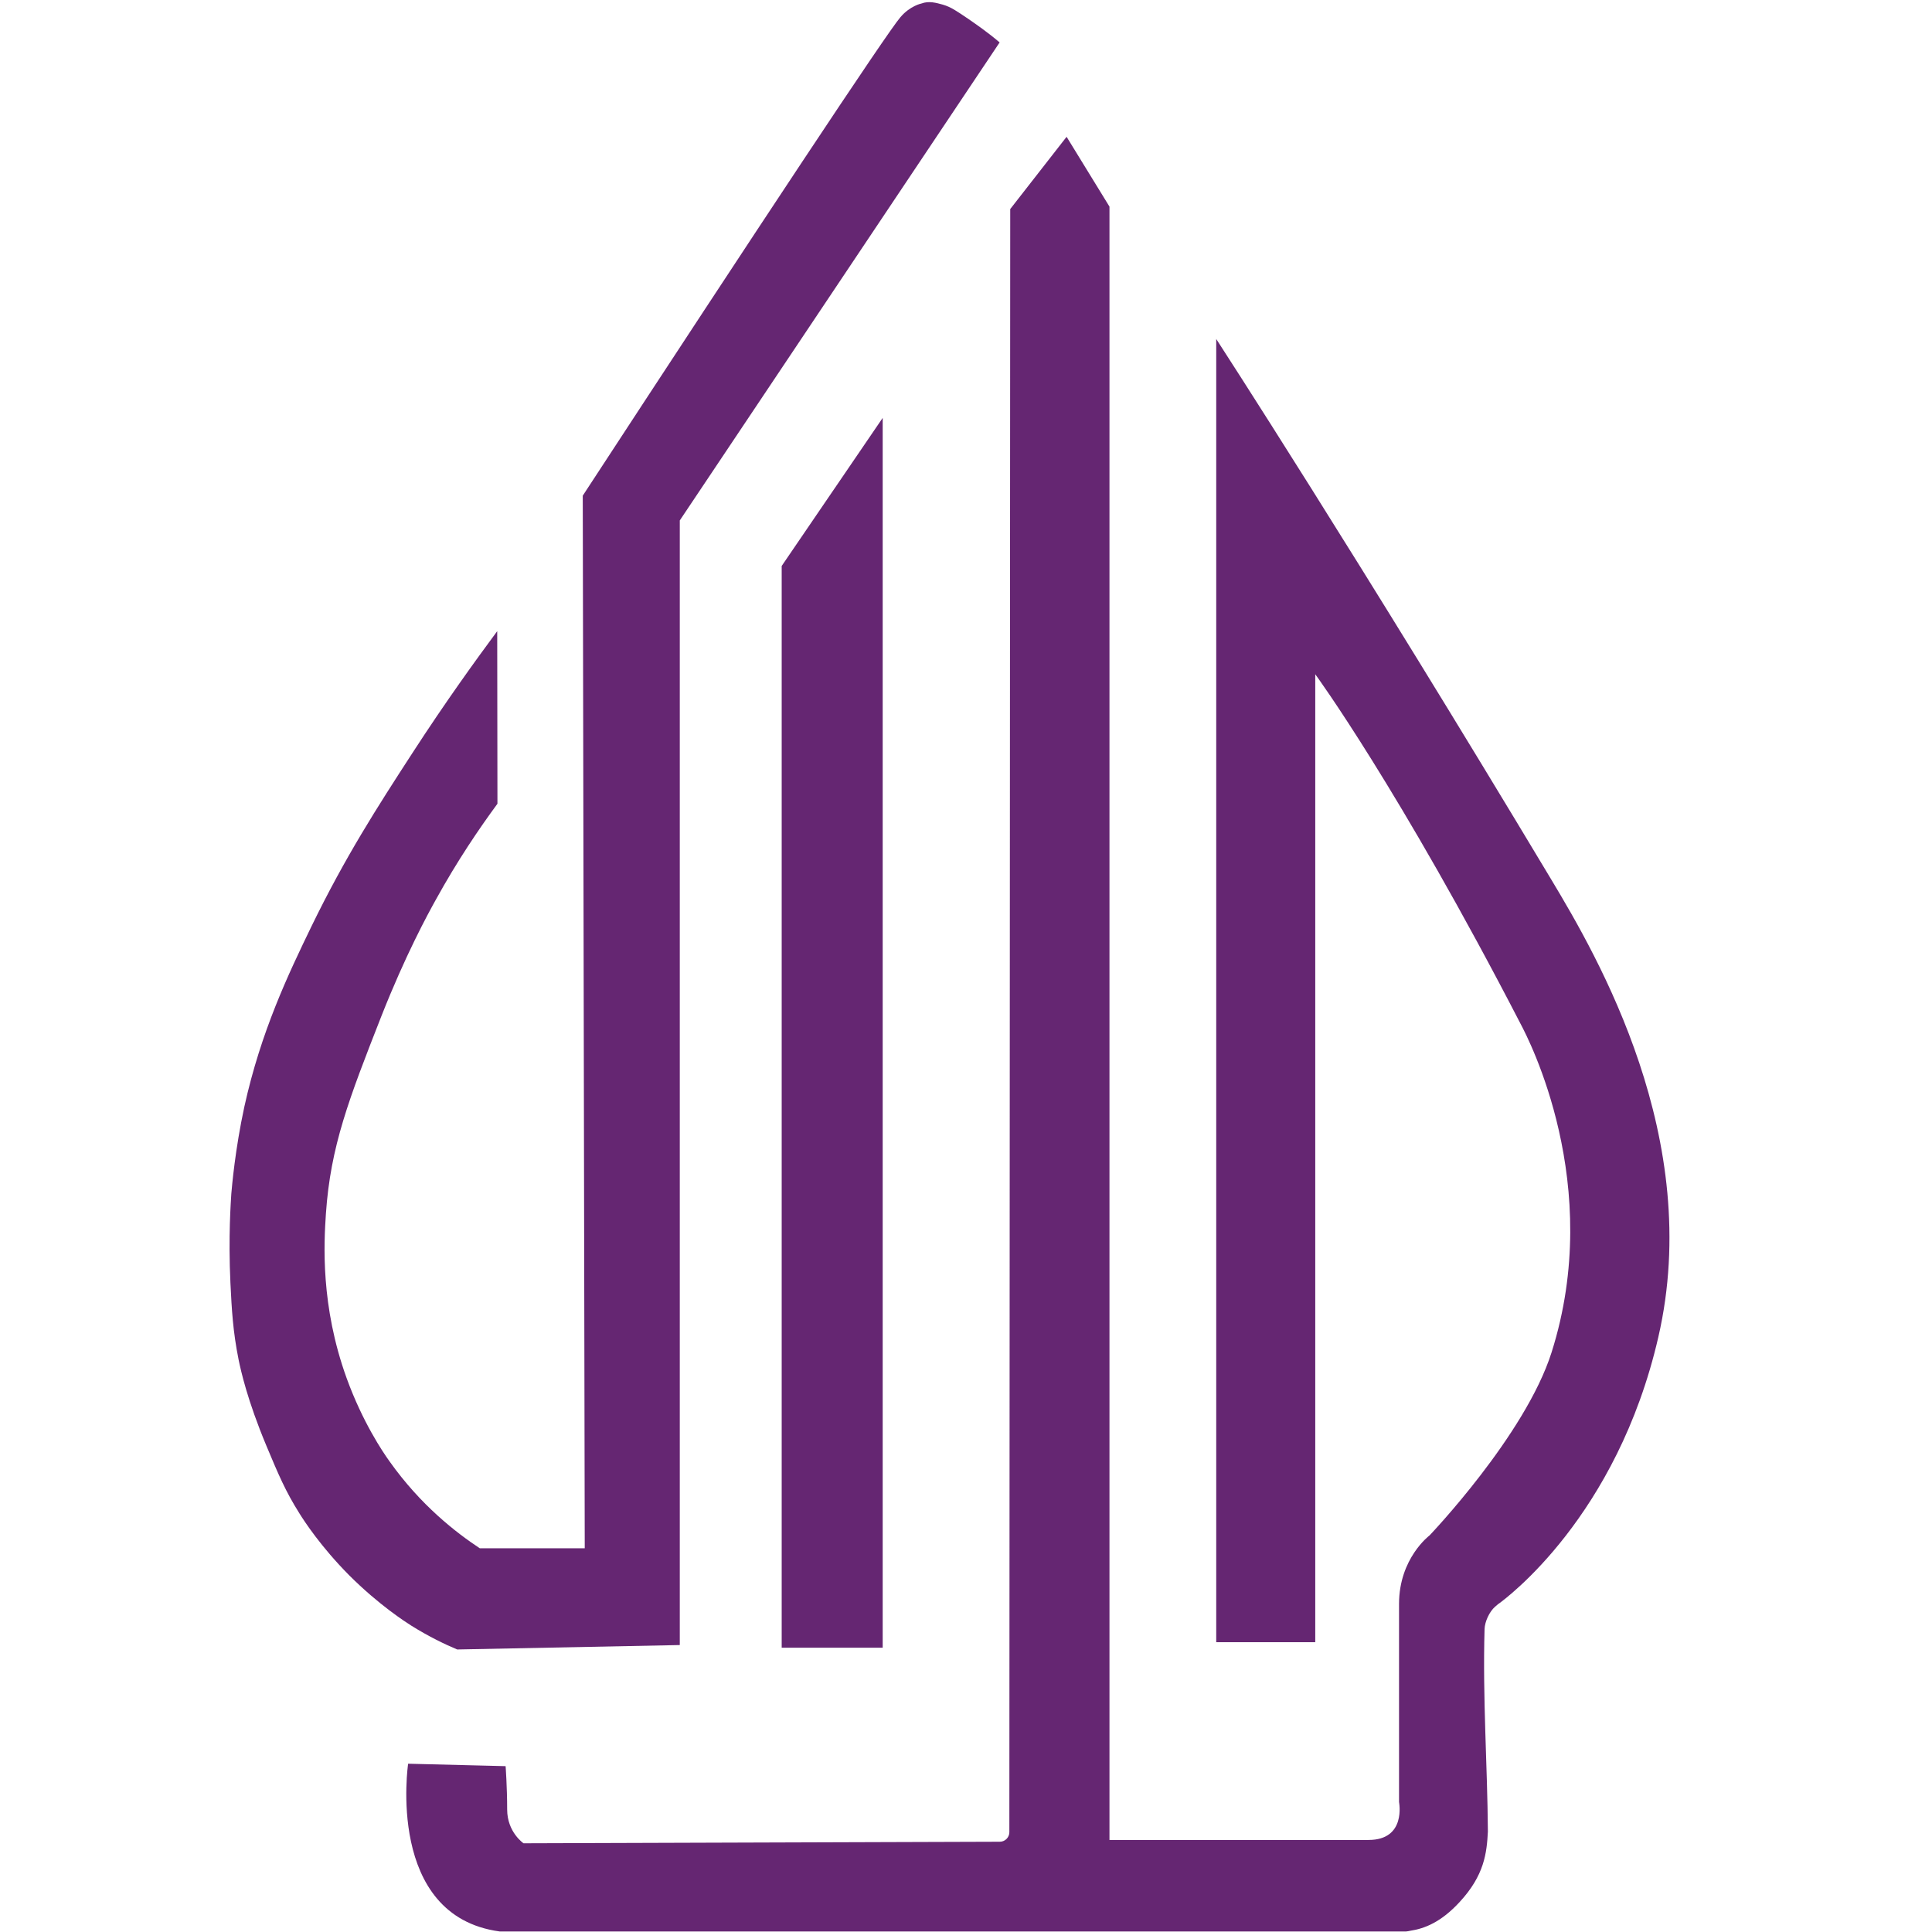 <svg version="1.2" preserveAspectRatio="xMidYMid meet" height="1080" viewBox="0 0 810 810" zoomAndPan="magnify" width="1080" xmlns:xlink="http://www.w3.org/1999/xlink" xmlns="http://www.w3.org/2000/svg"><g id="a5f6f61e3c"><path d="M 447.176 57.352 L 423.543 87.648 L 423.176 768.172 C 423.176 770.305 421.414 772.156 419.188 772.156 L 219.488 772.805 C 219.488 772.805 212.629 768.172 212.629 758.629 C 212.629 749.086 211.98 740.562 211.98 740.469 L 171.113 739.449 C 171.113 739.449 161.57 803.285 209.48 809.773 L 589.516 809.773 C 589.977 809.773 590.719 809.586 591.184 809.496 C 597.391 808.566 604.25 805.789 611.941 797.449 C 622.32 786.238 623.34 776.883 623.801 767.895 C 623.617 740.285 621.578 712.211 622.41 683.023 C 622.504 679.875 624.449 675.707 626.766 673.668 L 628.066 672.555 C 628.156 672.465 628.25 672.371 628.344 672.371 C 631.402 670.148 677.922 635.867 695.25 560.633 C 714.434 477.523 669.672 400.902 650.492 368.938 C 569.312 233.574 509.91 142.125 509.91 142.125 L 509.91 688.492 L 551.426 688.492 L 551.426 282.68 C 551.426 282.68 586.551 330.578 637.703 429.625 C 640.668 435.277 672.824 496.703 650.492 567.027 C 639.465 601.77 599.336 643.742 599.336 643.742 C 599.336 643.742 586.551 653.285 586.551 672.465 L 586.551 755.48 C 586.551 755.664 589.699 771.414 573.762 771.414 L 465.152 771.414 L 465.152 86.629 Z M 447.176 57.352" style="stroke:none;fill-rule:nonzero;fill:#652672;fill-opacity:1;"></path><path d="M 327.727 690.809 L 370.074 690.809 L 370.074 175.203 L 327.727 237.281 Z M 327.727 690.809" style="stroke:none;fill-rule:nonzero;fill:#652672;fill-opacity:1;"></path><path d="M 419.098 17.789 C 374.43 84.59 329.672 151.391 285.004 218.195 L 285.004 689.695 C 253.867 690.344 222.824 690.902 191.688 691.551 C 186.59 689.418 179.824 686.176 172.41 681.543 C 170.094 680.059 158.883 672.926 146.371 660.418 C 134.512 648.465 127.469 637.625 125.523 634.477 C 119.684 625.211 116.719 618.168 111.715 606.219 C 103.652 586.945 100.965 574.531 100.039 570.082 C 97.629 558.039 97.164 549.145 96.609 537.934 C 95.684 518.293 96.793 503.746 96.98 500.504 C 97.258 497.352 98.555 481.973 102.445 463.996 C 109.398 432.402 120.887 408.406 130.711 388.117 C 144.797 359.207 157.957 338.734 172.875 315.754 C 186.867 294.168 199.473 276.75 208.461 264.613 C 208.461 288.703 208.555 312.883 208.555 336.973 C 200.863 347.441 191.781 360.785 182.789 377.09 C 179.27 383.391 169.91 400.625 159.902 426.012 C 146.281 460.754 138.586 480.488 136.641 508.84 C 135.809 521.258 134.324 547.383 145.352 577.867 C 152.023 596.211 160.457 608.719 163.332 612.703 C 176.398 631.141 191.316 642.629 201.141 649.113 L 245.156 649.113 C 244.879 501.984 244.602 354.945 244.324 207.816 C 317.715 95.523 371.93 13.621 377.488 7.227 C 381.566 2.41 386.293 1.48 386.293 1.48 C 389.441 0.277 392.594 1.203 395.281 1.945 C 398.801 2.965 401.211 4.727 406.031 7.969 C 409.09 10.098 414 13.434 419.098 17.789 Z M 419.098 17.789" style="stroke:none;fill-rule:nonzero;fill:#652672;fill-opacity:1;"></path></g></svg>
